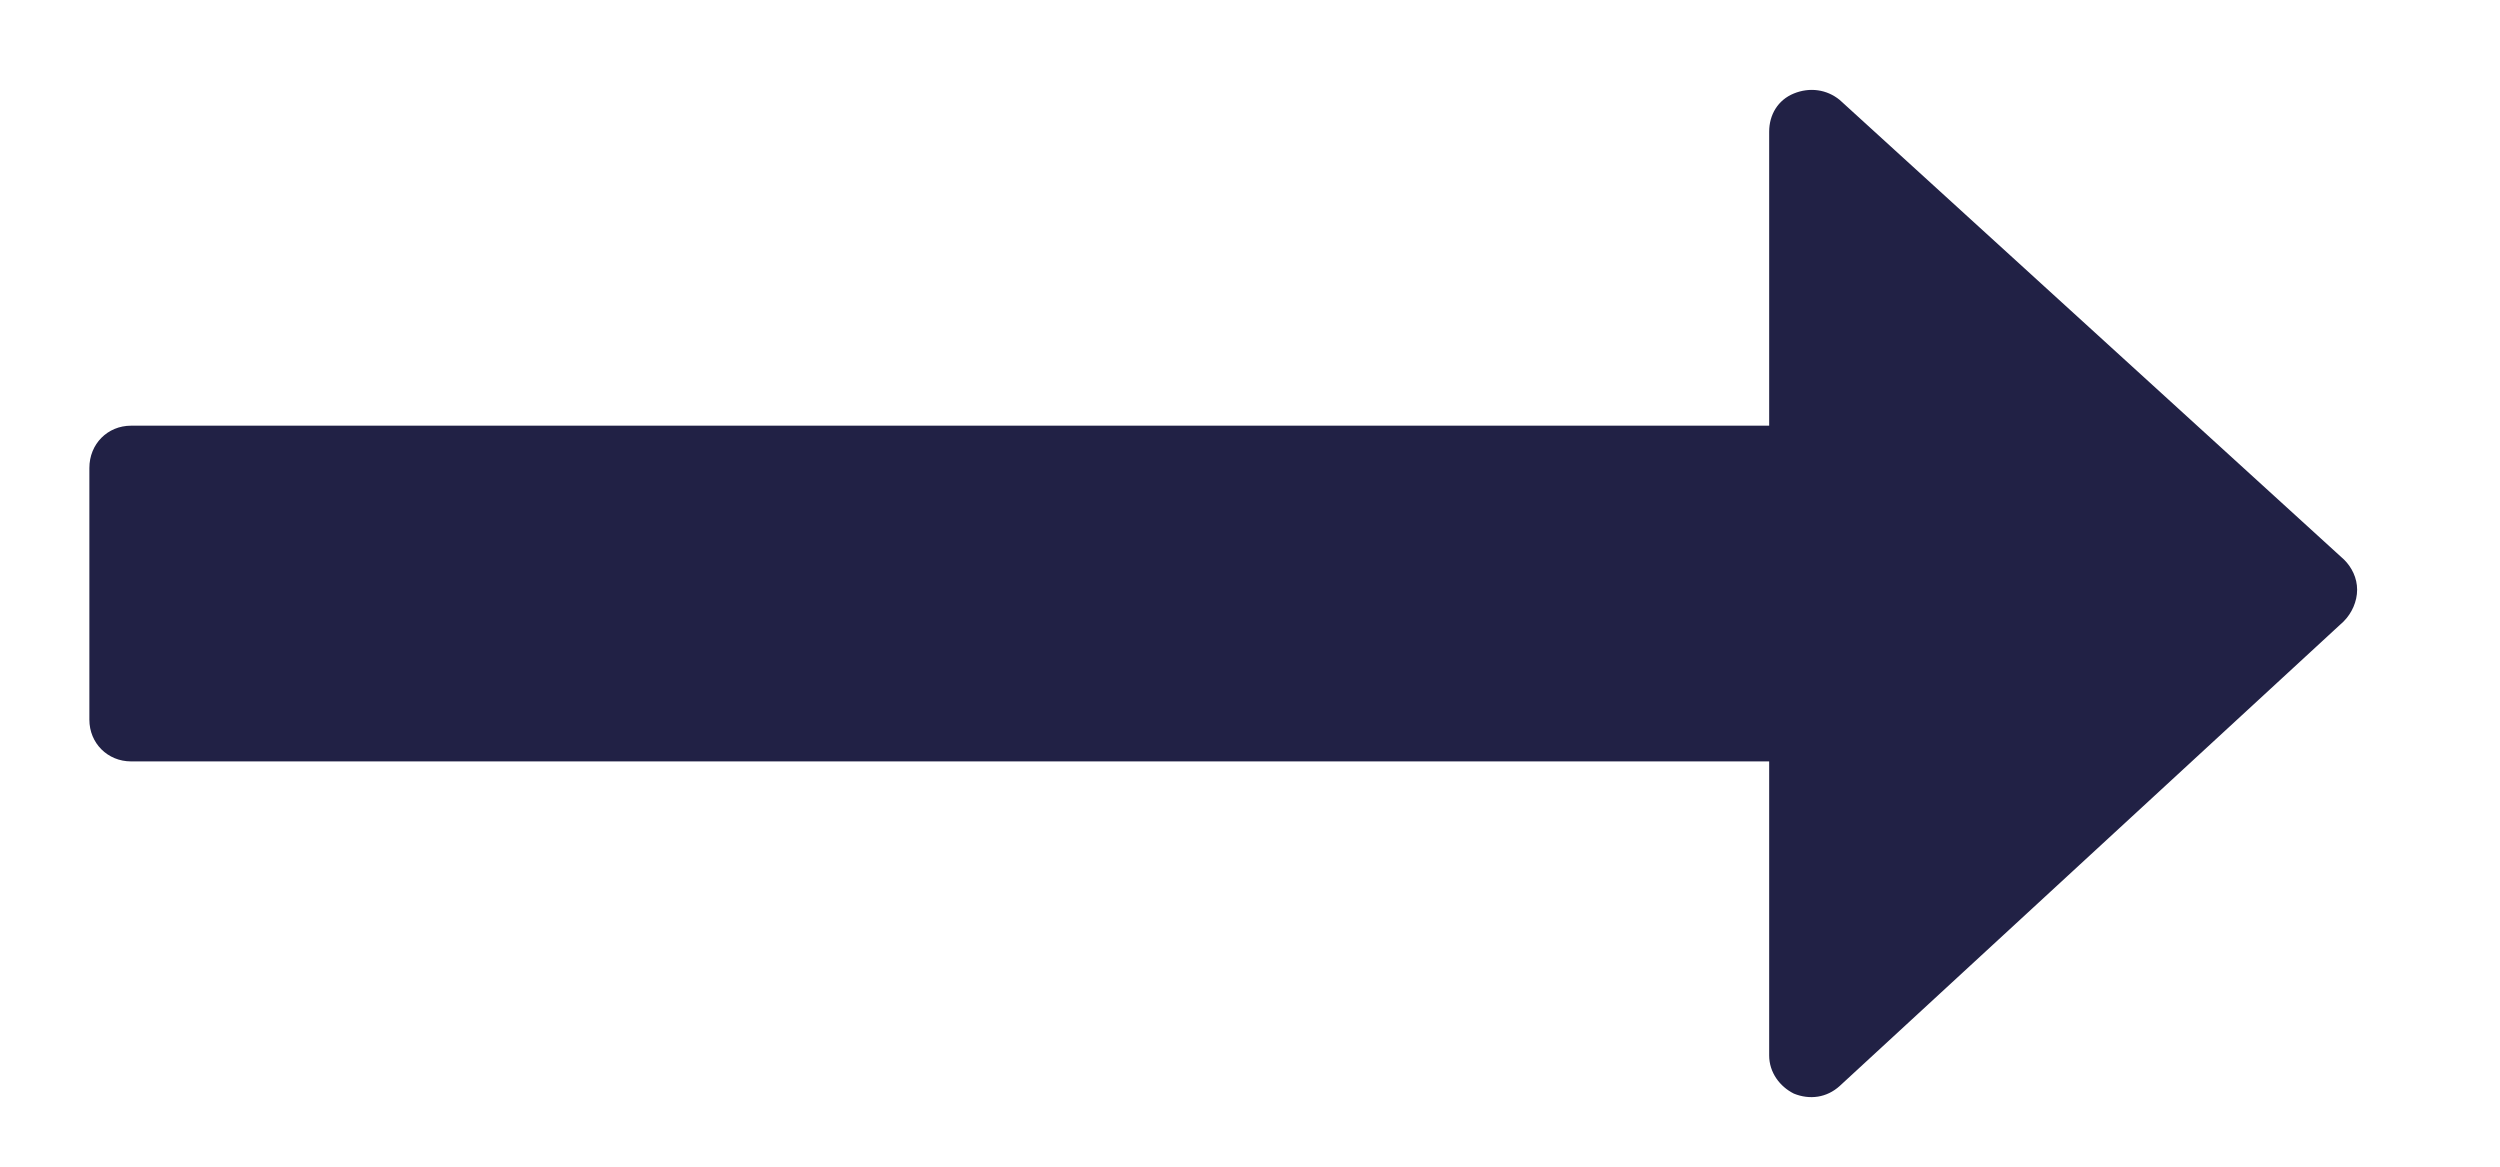 <?xml version="1.0" encoding="utf-8"?>
<!-- Generator: Adobe Illustrator 24.2.0, SVG Export Plug-In . SVG Version: 6.00 Build 0)  -->
<svg version="1.1" id="Ebene_1" xmlns="http://www.w3.org/2000/svg" xmlns:xlink="http://www.w3.org/1999/xlink" x="0px" y="0px"
	 viewBox="0 0 42.52 19.84" style="enable-background:new 0 0 42.52 19.84;" xml:space="preserve">
<style type="text/css">
	.st0{fill:#212145;}
</style>
<path class="st0" d="M40.09,10.03L40.09,10.03c0-0.2-0.09-0.38-0.22-0.51L31.29,1.7c-0.22-0.18-0.51-0.22-0.78-0.11
	c-0.27,0.11-0.42,0.36-0.42,0.65v5H2.23c-0.4,0-0.71,0.31-0.71,0.72v4.28c0,0.4,0.31,0.71,0.71,0.71h27.86v5
	c0,0.29,0.18,0.53,0.42,0.65c0.27,0.11,0.56,0.07,0.78-0.13l8.57-7.9C40,10.43,40.09,10.23,40.09,10.03"/>
</svg>
